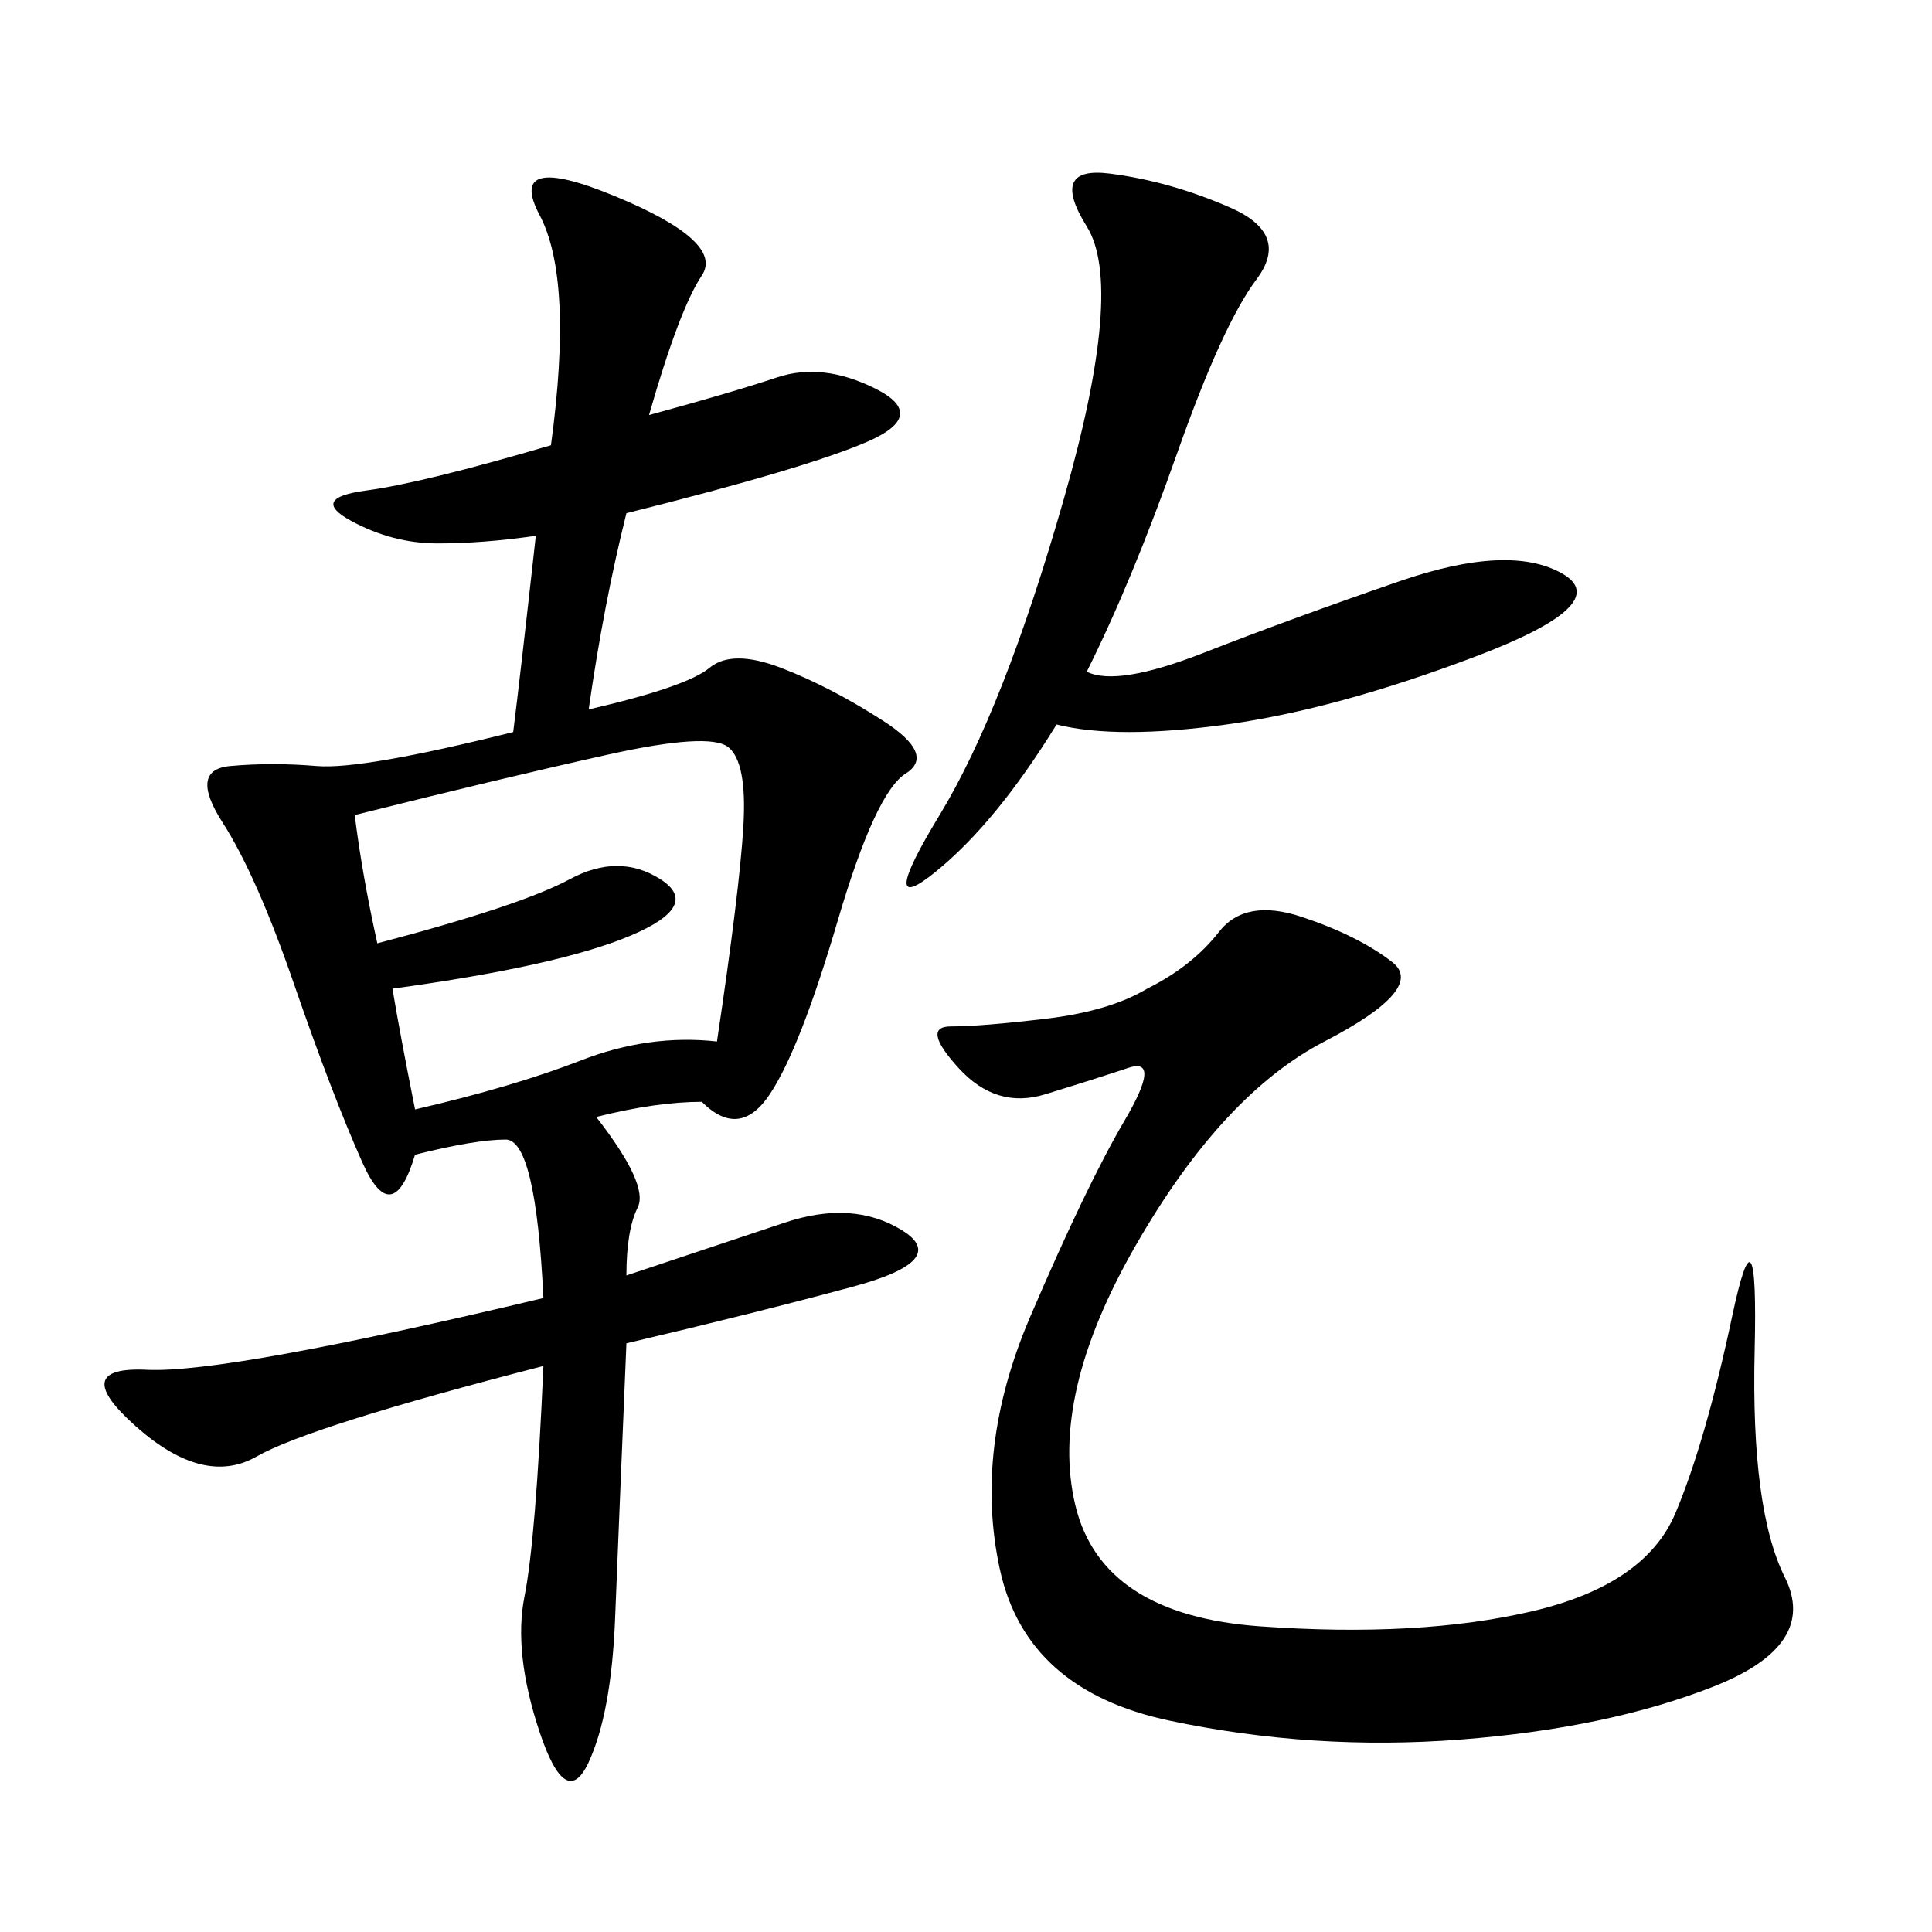 <svg xmlns="http://www.w3.org/2000/svg" xmlns:xlink="http://www.w3.org/1999/xlink" width="300" height="300"><path d="M100.78 64.45Q113.67 60.94 120.70 58.59Q127.73 56.25 135.94 60.35Q144.14 64.45 134.77 68.55Q125.39 72.66 97.27 79.69L97.27 79.69Q93.75 93.75 91.41 110.16L91.41 110.16Q106.64 106.64 110.16 103.71Q113.67 100.78 121.29 103.71Q128.91 106.64 137.11 111.91Q145.31 117.19 140.63 120.12Q135.94 123.05 130.08 142.97Q124.22 162.89 119.53 169.92Q114.84 176.95 108.98 171.09L108.98 171.09Q101.95 171.09 92.58 173.44L92.58 173.44Q100.78 183.98 99.02 187.50Q97.27 191.02 97.27 198.05L97.27 198.05L121.88 189.84Q132.42 186.33 140.04 191.02Q147.66 195.70 132.42 199.80Q117.19 203.91 97.27 208.59L97.27 208.59Q96.09 236.72 95.51 251.37Q94.92 266.02 91.41 273.63Q87.89 281.25 83.79 268.95Q79.69 256.64 81.45 247.85Q83.20 239.06 84.38 212.11L84.38 212.11Q48.05 221.48 39.84 226.17Q31.64 230.86 21.09 221.48Q10.55 212.11 22.85 212.70Q35.16 213.28 84.38 201.56L84.38 201.56Q83.20 176.95 78.52 176.95L78.52 176.95Q73.83 176.95 64.45 179.30L64.45 179.30Q60.94 191.02 56.25 180.47Q51.56 169.92 45.70 152.93Q39.84 135.94 34.57 127.73Q29.30 119.53 35.74 118.95Q42.19 118.36 49.22 118.95Q56.25 119.53 79.69 113.67L79.69 113.67Q80.86 104.30 83.20 83.20L83.20 83.20Q75 84.38 67.97 84.38L67.97 84.38Q60.94 84.38 54.49 80.86Q48.05 77.34 56.84 76.17Q65.63 75 85.55 69.14L85.55 69.14Q89.06 43.36 83.79 33.40Q78.52 23.44 95.51 30.47Q112.50 37.50 108.98 42.77Q105.47 48.05 100.78 64.45L100.78 64.45ZM178.13 153.52Q185.16 150 189.26 144.73Q193.36 139.45 202.15 142.38Q210.94 145.31 216.21 149.41Q221.48 153.52 205.66 161.72Q189.84 169.92 176.37 193.36Q162.89 216.80 166.99 233.79Q171.09 250.78 195.70 252.54Q220.31 254.30 237.89 250.20Q255.47 246.09 260.16 234.96Q264.84 223.83 268.95 204.49Q273.05 185.16 272.46 209.77Q271.88 234.38 277.15 244.92Q282.42 255.47 266.02 261.91Q249.61 268.36 226.76 270.12Q203.91 271.88 181.64 267.19Q159.38 262.50 155.27 243.75Q151.17 225 159.96 204.49Q168.75 183.98 174.61 174.02Q180.47 164.06 175.20 165.82Q169.92 167.58 162.30 169.92Q154.69 172.27 148.83 165.82Q142.97 159.38 147.66 159.38L147.66 159.38Q152.34 159.38 162.30 158.20Q172.27 157.03 178.13 153.52L178.13 153.52ZM168.75 104.30Q173.44 106.64 186.91 101.37Q200.39 96.09 217.38 90.23Q234.38 84.38 242.58 89.06Q250.78 93.75 229.10 101.95Q207.42 110.16 190.43 112.50Q173.44 114.84 164.06 112.50L164.06 112.50Q154.69 127.73 145.31 135.35Q135.94 142.97 145.90 126.56Q155.86 110.16 165.23 77.34Q174.61 44.53 168.75 35.16Q162.89 25.78 172.27 26.95Q181.64 28.13 191.02 32.23Q200.39 36.33 195.12 43.36Q189.84 50.39 182.81 70.31Q175.78 90.23 168.75 104.30L168.75 104.30ZM55.08 126.56Q56.25 135.94 58.59 146.48L58.59 146.48Q80.86 140.63 88.48 136.52Q96.09 132.42 102.54 136.52Q108.98 140.63 97.85 145.31Q86.72 150 60.94 153.52L60.94 153.52Q62.11 160.55 64.45 172.27L64.45 172.27Q79.69 168.75 90.23 164.65Q100.78 160.55 111.33 161.72L111.33 161.72Q114.84 138.28 115.43 128.32Q116.02 118.36 113.09 116.02Q110.16 113.67 94.34 117.19Q78.52 120.70 55.08 126.56L55.08 126.56Z"/></svg>